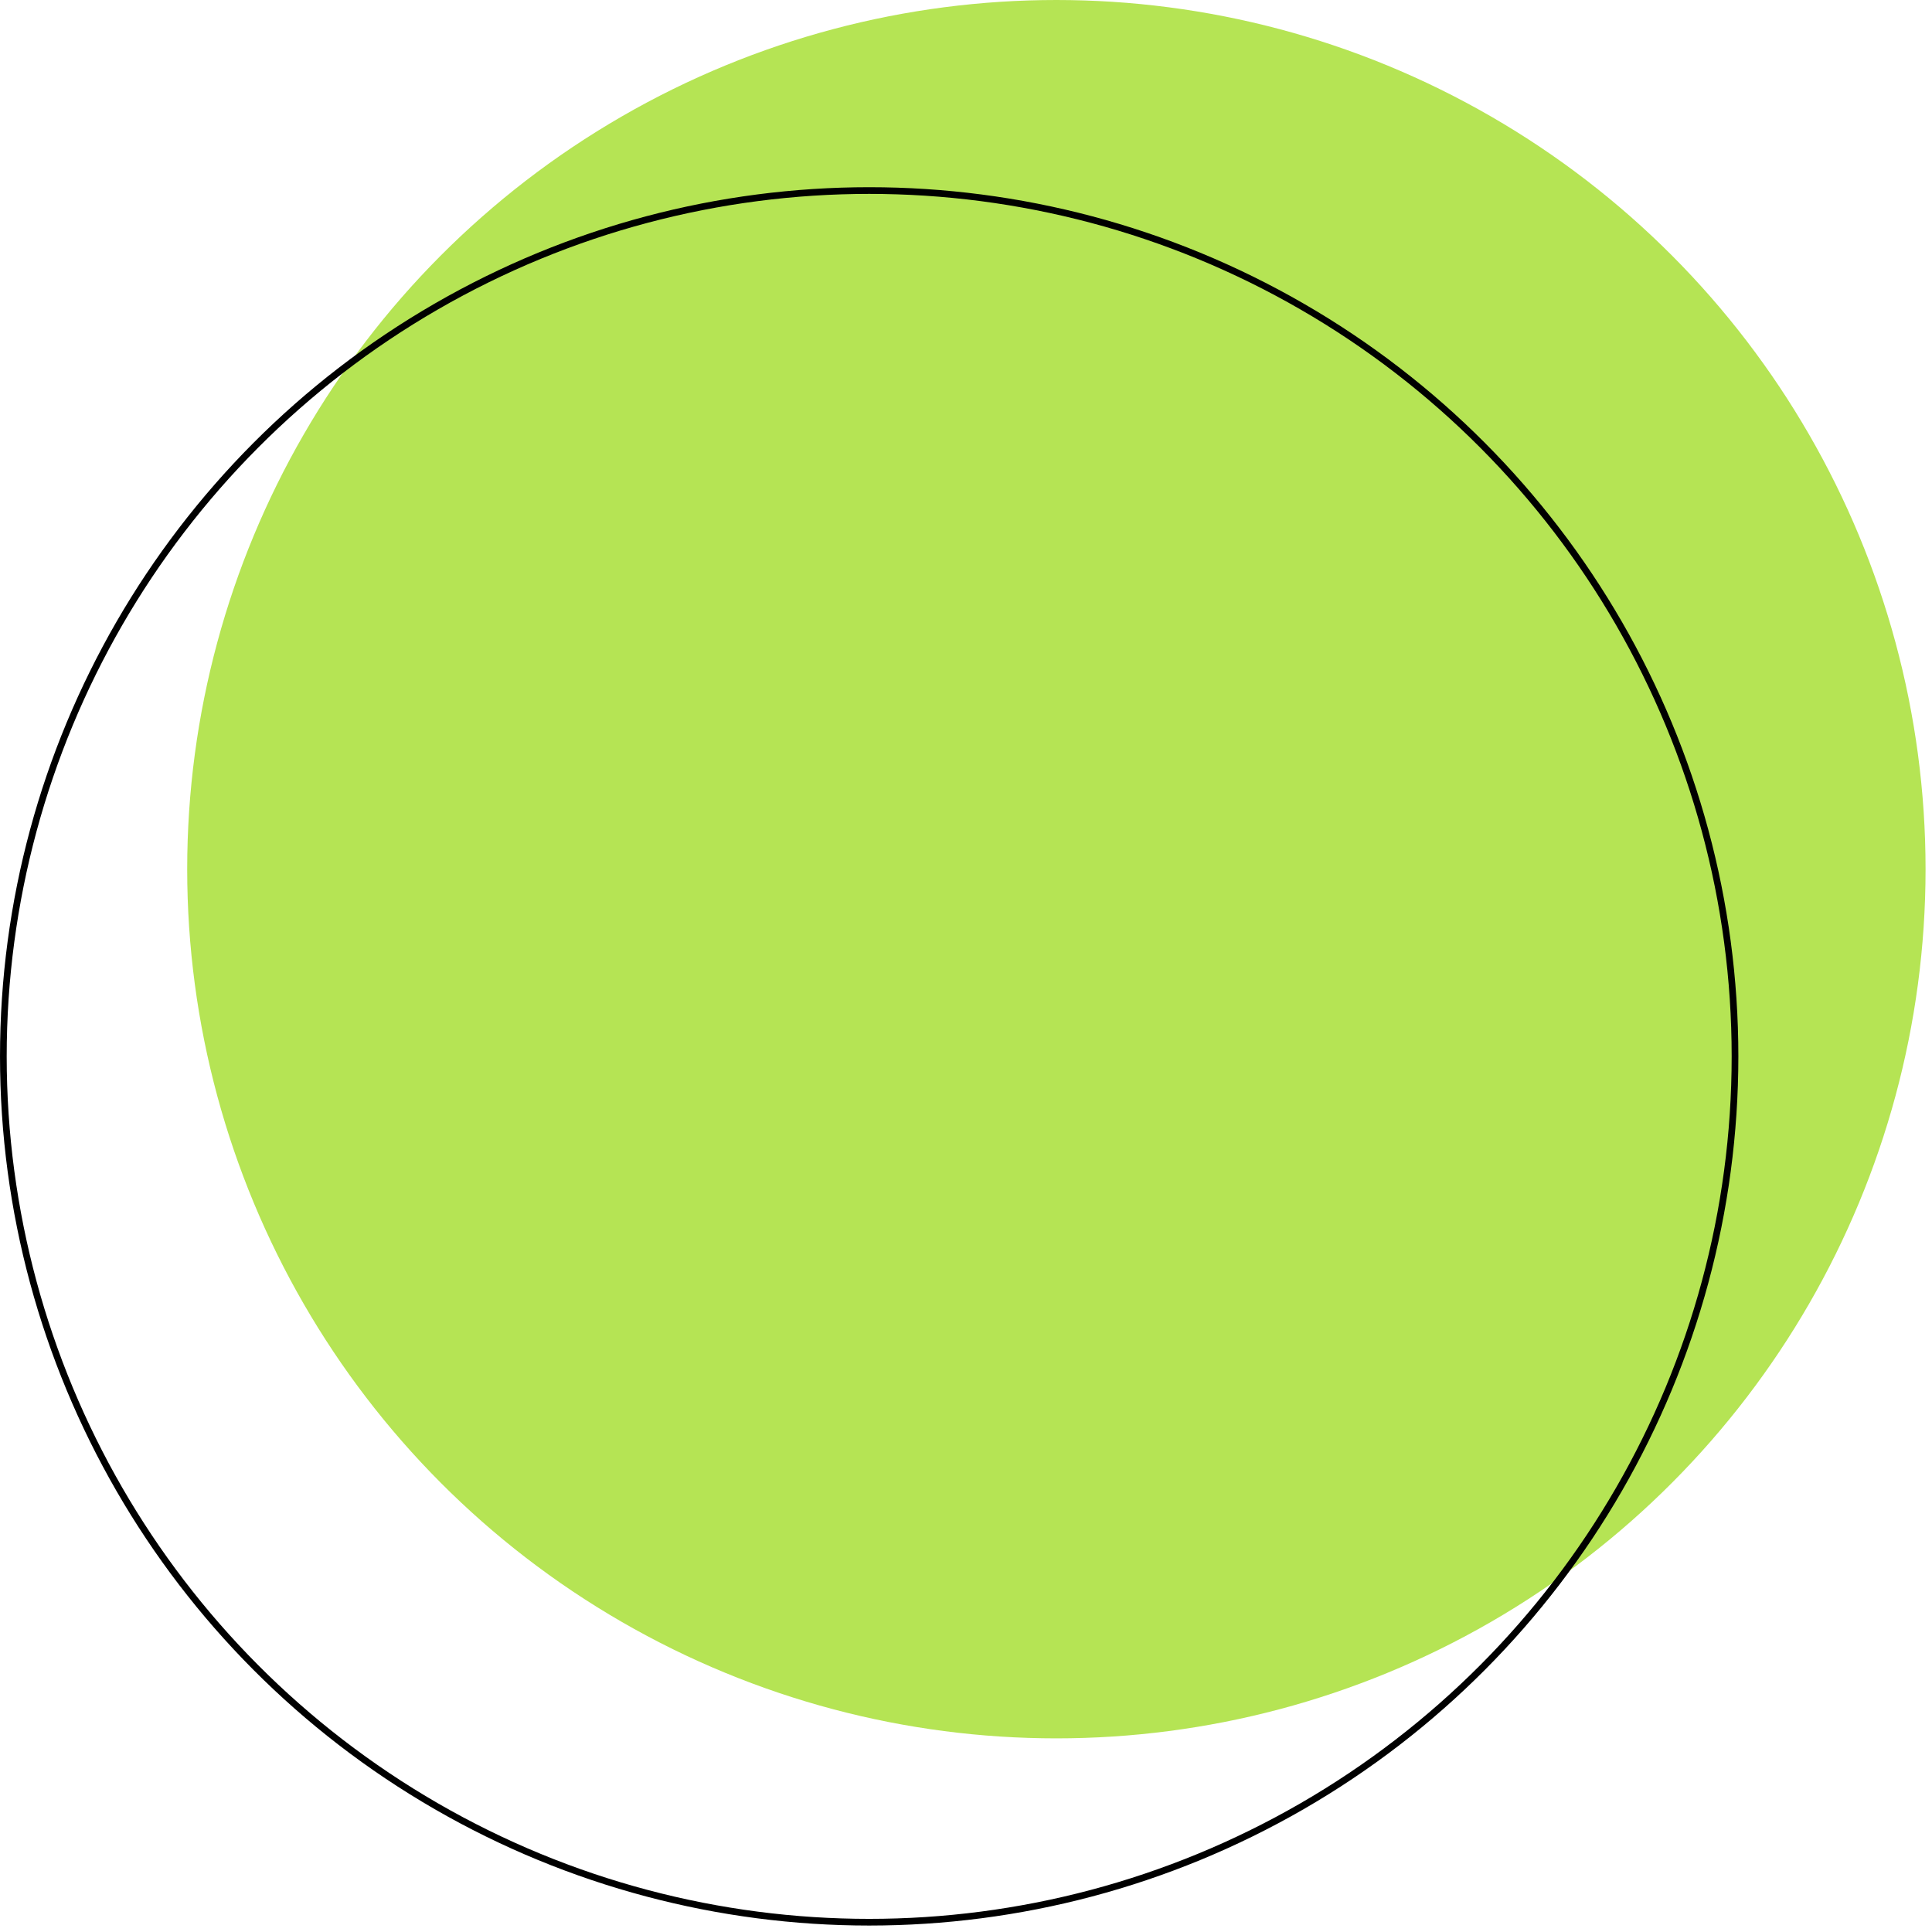 <svg width="150" height="150" viewBox="0 0 150 150" fill="none" xmlns="http://www.w3.org/2000/svg">
<circle cx="82.017" cy="67.483" r="67.483" fill="#B5E454"/>
<circle cx="67.483" cy="82.017" r="67.223" stroke="black" stroke-width="0.519"/>
</svg>
